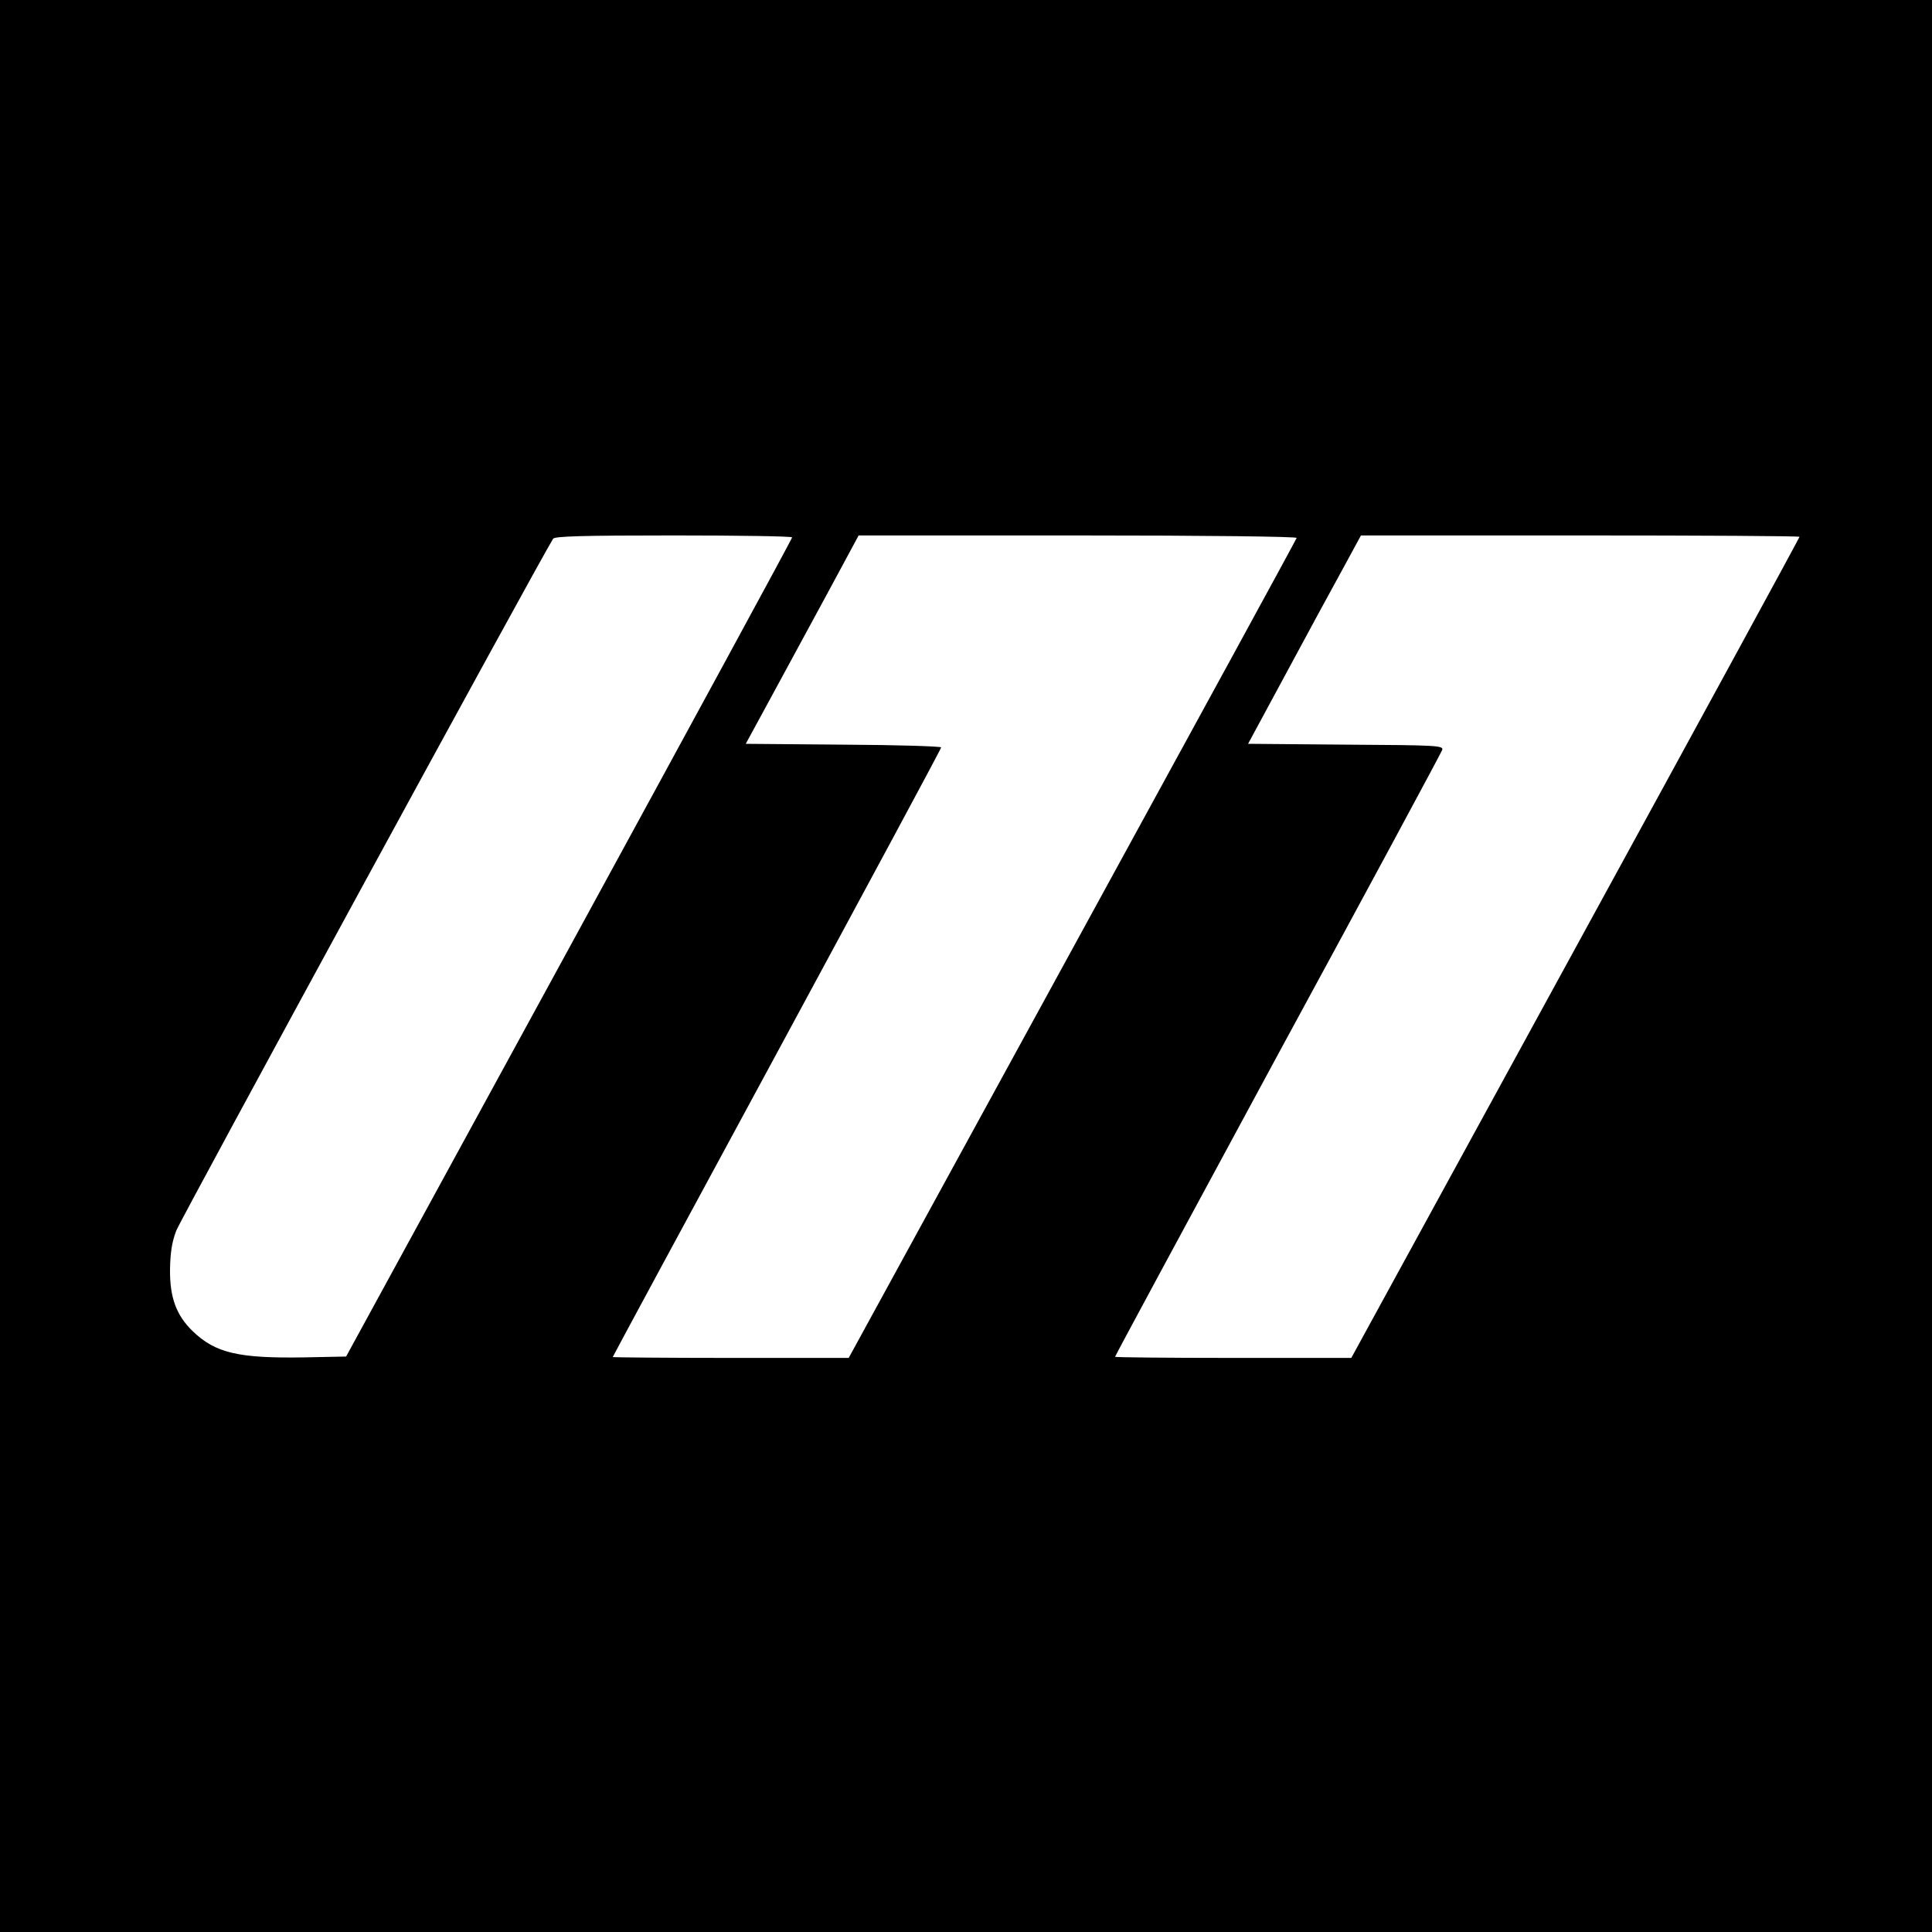 <?xml version="1.0" standalone="no"?>
<!DOCTYPE svg PUBLIC "-//W3C//DTD SVG 20010904//EN"
 "http://www.w3.org/TR/2001/REC-SVG-20010904/DTD/svg10.dtd">
<svg version="1.0" xmlns="http://www.w3.org/2000/svg"
 width="700pt" height="700pt" viewBox="0 0 700 700"
 preserveAspectRatio="xMidYMid meet">
<g transform="translate(0,700) scale(0.1,-0.1)"
fill="#000000" stroke="none">
<path d="M0 3500 l0 -3500 3500 0 3500 0 0 3500 0 3500 -3500 0 -3500 0 0
-3500z m2870 1553 c0 -5 -364 -674 -808 -1488 l-808 -1480 -149 -3 c-240 -4
-324 15 -407 95 -59 57 -83 122 -82 223 1 62 7 101 23 142 16 41 1309 2416
1365 2506 5 9 107 12 437 12 236 0 429 -3 429 -7z m1828 -2 c-1 -5 -367 -675
-813 -1490 l-810 -1481 -427 0 c-236 0 -428 2 -428 3 0 2 268 498 595 1102
327 605 595 1102 595 1107 0 4 -159 9 -354 10 l-354 3 87 160 c48 88 140 258
205 378 l117 217 796 0 c462 0 793 -4 791 -9z m1822 4 c0 -3 -365 -673 -812
-1490 l-812 -1485 -428 0 c-235 0 -428 2 -428 4 0 3 265 494 589 1093 325 598
593 1096 596 1105 7 17 -16 18 -348 20 l-355 3 135 250 c74 138 166 307 205
378 l69 127 795 0 c437 0 794 -2 794 -5z"/>
</g>
</svg>
